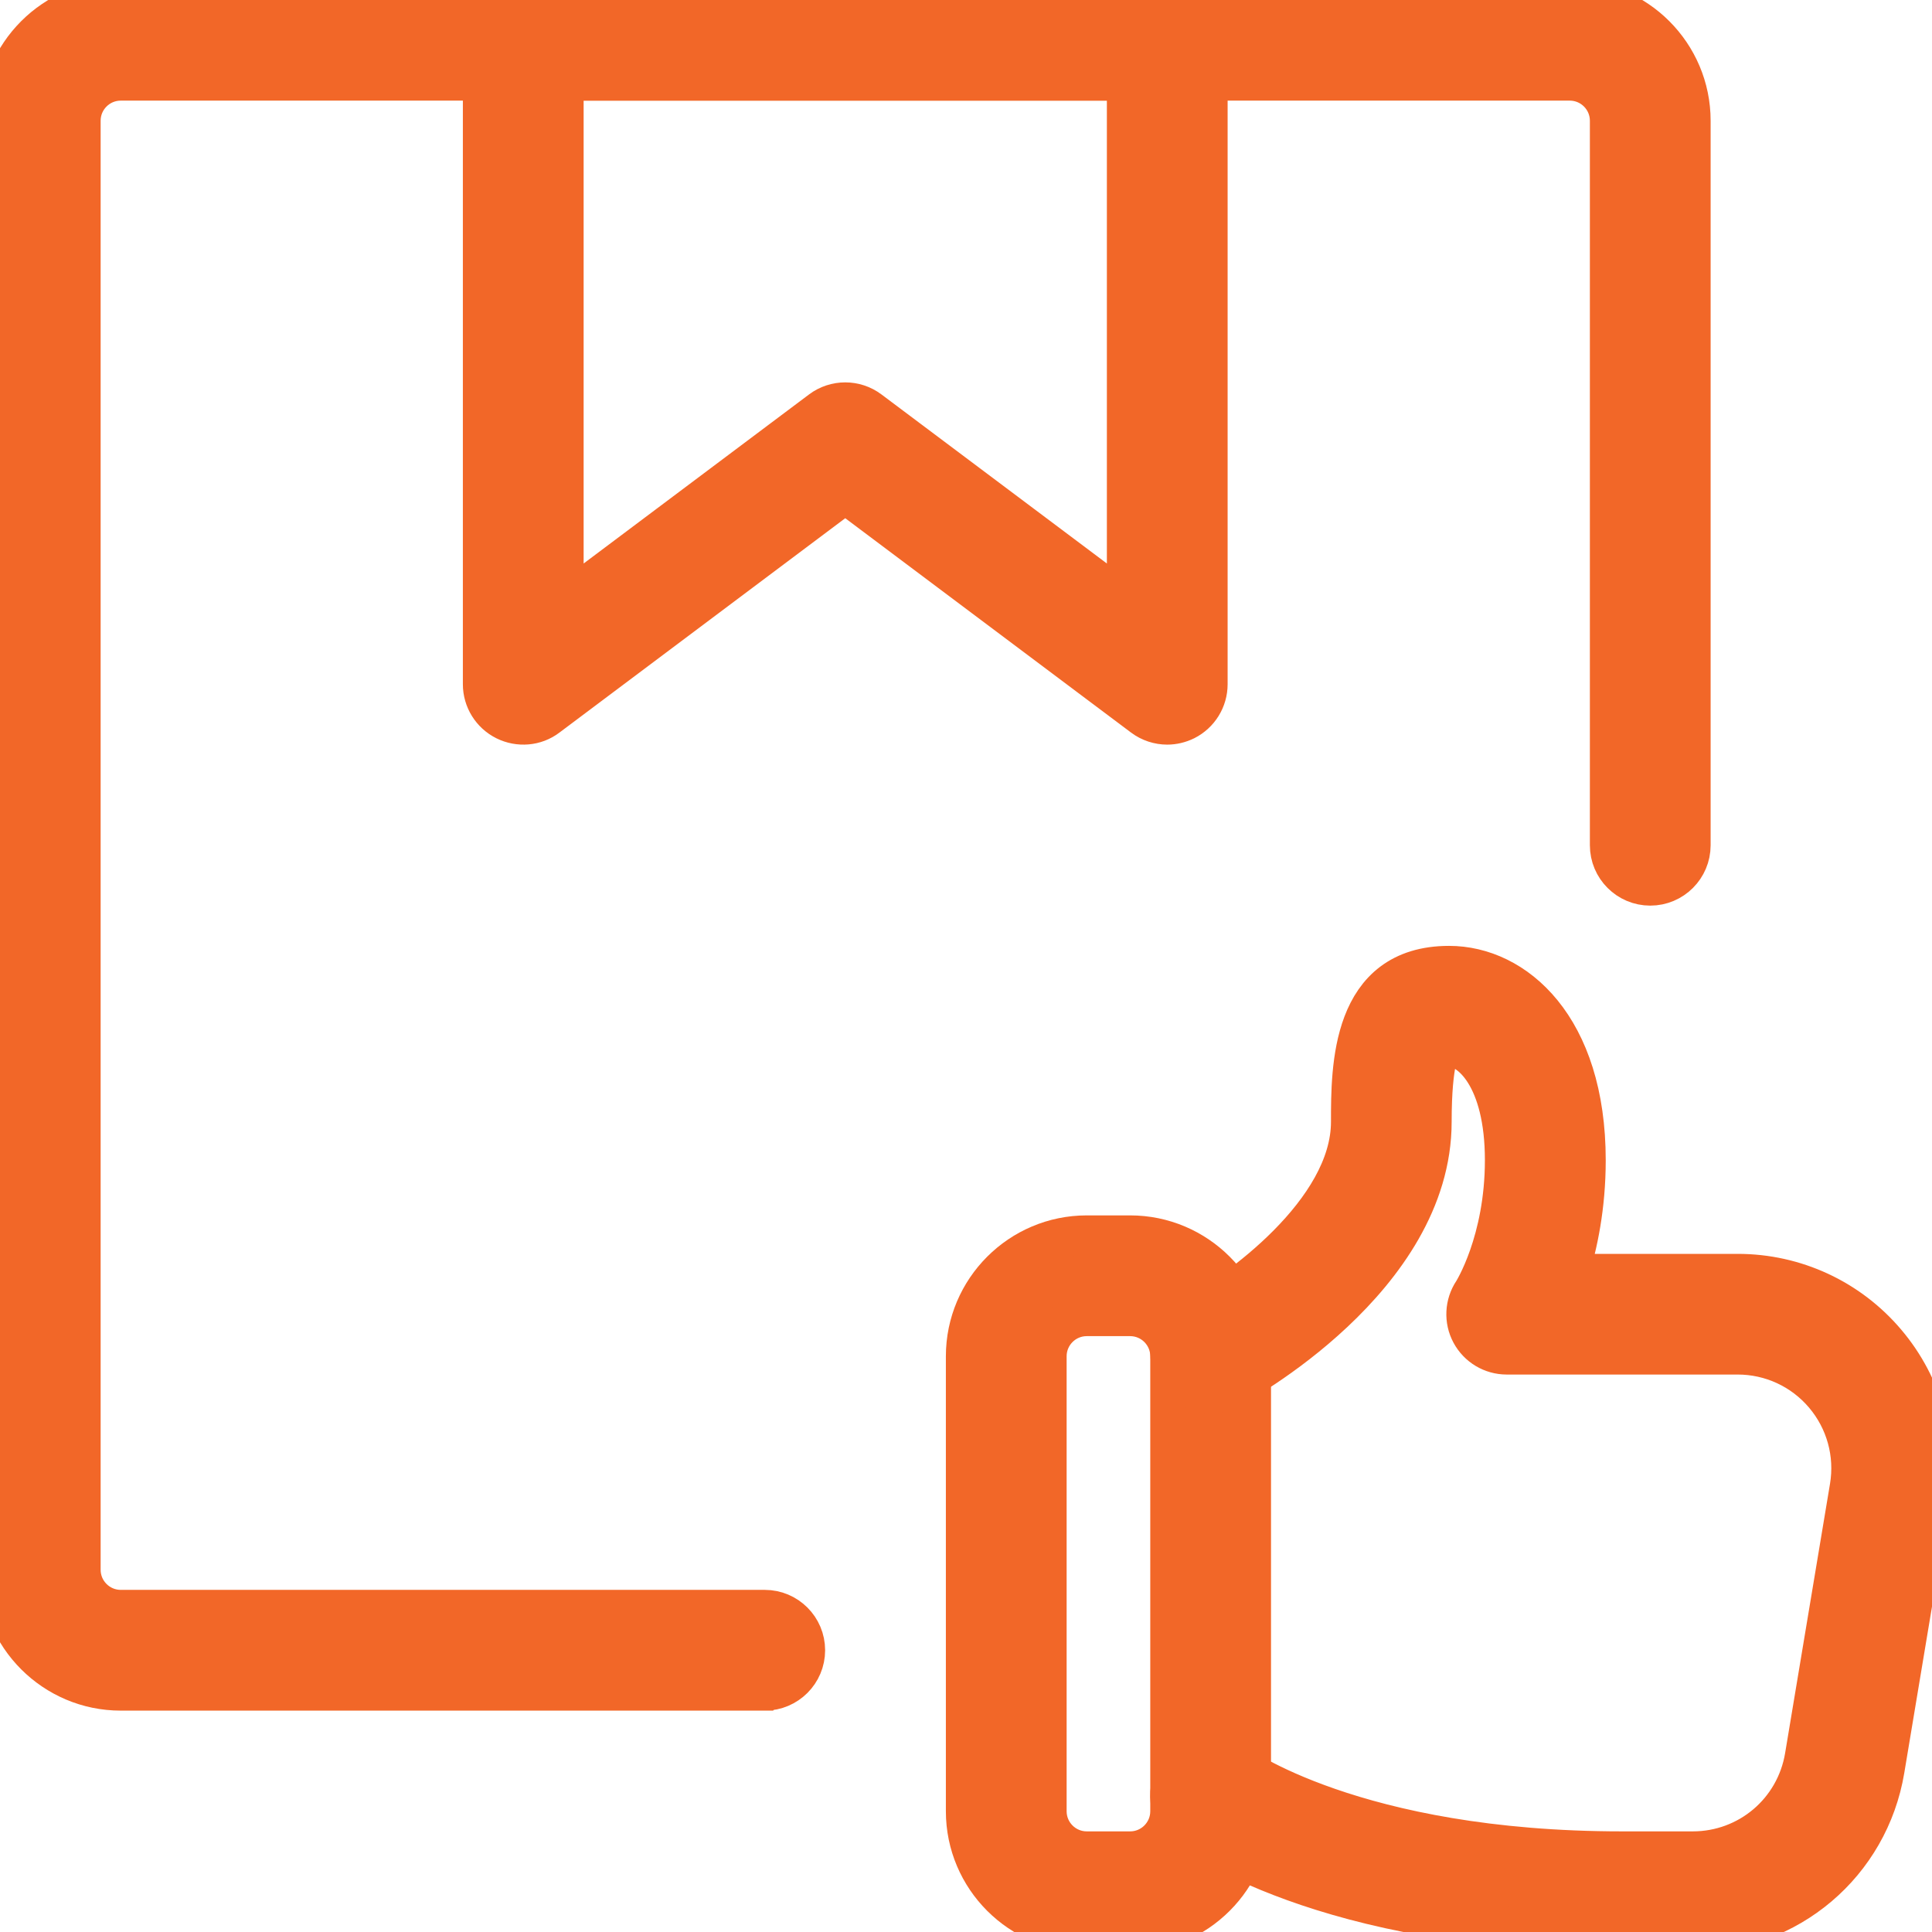 <svg xmlns="http://www.w3.org/2000/svg" enable-background="new 0 0 24 24" viewBox="0 0 24 24" style="&#10;    fill: #f26728;&#10;    stroke: #f26728;&#10;    stroke-width: 0.5px;&#10;"><path d="m14.039 24h-.539c-.827 0-1.5-.673-1.5-1.5v-5.652c0-.827.673-1.5 1.5-1.5h.539c.827 0 1.5.673 1.5 1.5v5.652c0 .827-.673 1.5-1.5 1.5zm-.539-7.652c-.276 0-.5.224-.5.5v5.652c0 .276.224.5.5.5h.539c.276 0 .5-.224.5-.5v-5.652c0-.276-.224-.5-.5-.5z"/><path d="m21.028 24h-.876c-3.717 0-5.354-1.249-5.422-1.302-.218-.17-.256-.484-.085-.702.17-.217.484-.255.702-.085.011.008 1.471 1.089 4.805 1.089h.876c.694 0 1.28-.497 1.394-1.181l.558-3.348c.068-.411-.047-.828-.316-1.146s-.662-.5-1.078-.5h-2.869c-.185 0-.354-.102-.441-.264s-.077-.36.025-.513c.002-.003.395-.623.395-1.636 0-1.028-.427-1.412-.696-1.412-.08 0-.104.01-.105.011-.001.006-.112.149-.112.924 0 1.952-2.407 3.256-2.509 3.311-.242.128-.545.038-.675-.206-.13-.243-.039-.546.205-.676.551-.295 1.98-1.308 1.98-2.429 0-.676 0-1.935 1.217-1.935.817 0 1.696.755 1.696 2.413 0 .572-.1 1.051-.215 1.413h2.105c.711 0 1.382.311 1.841.854.459.542.656 1.255.539 1.956l-.558 3.348c-.195 1.168-1.196 2.016-2.381 2.016z"/><path d="m9.5 21h-8c-.827 0-1.5-.673-1.5-1.5v-18c0-.827.673-1.5 1.5-1.5h18c.827 0 1.5.673 1.5 1.5v9c0 .276-.224.5-.5.5s-.5-.224-.5-.5v-9c0-.276-.224-.5-.5-.5h-18c-.276 0-.5.224-.5.5v18c0 .276.224.5.5.5h8c.276 0 .5.224.5.5s-.224.5-.5.5z"/><path d="m14.5 9c-.106 0-.212-.034-.3-.1l-3.7-2.775-3.7 2.775c-.15.115-.354.131-.523.047-.17-.085-.277-.258-.277-.447v-8c0-.276.224-.5.5-.5h8c.276 0 .5.224.5.5v8c0 .189-.107.362-.276.447-.071.035-.148.053-.224.053zm-4-4c.105 0 .211.033.3.1l3.2 2.4v-6.5h-7v6.5l3.2-2.4c.089-.067.195-.1.3-.1z" style="&#10;    fill: #f26728;&#10;"/></svg>